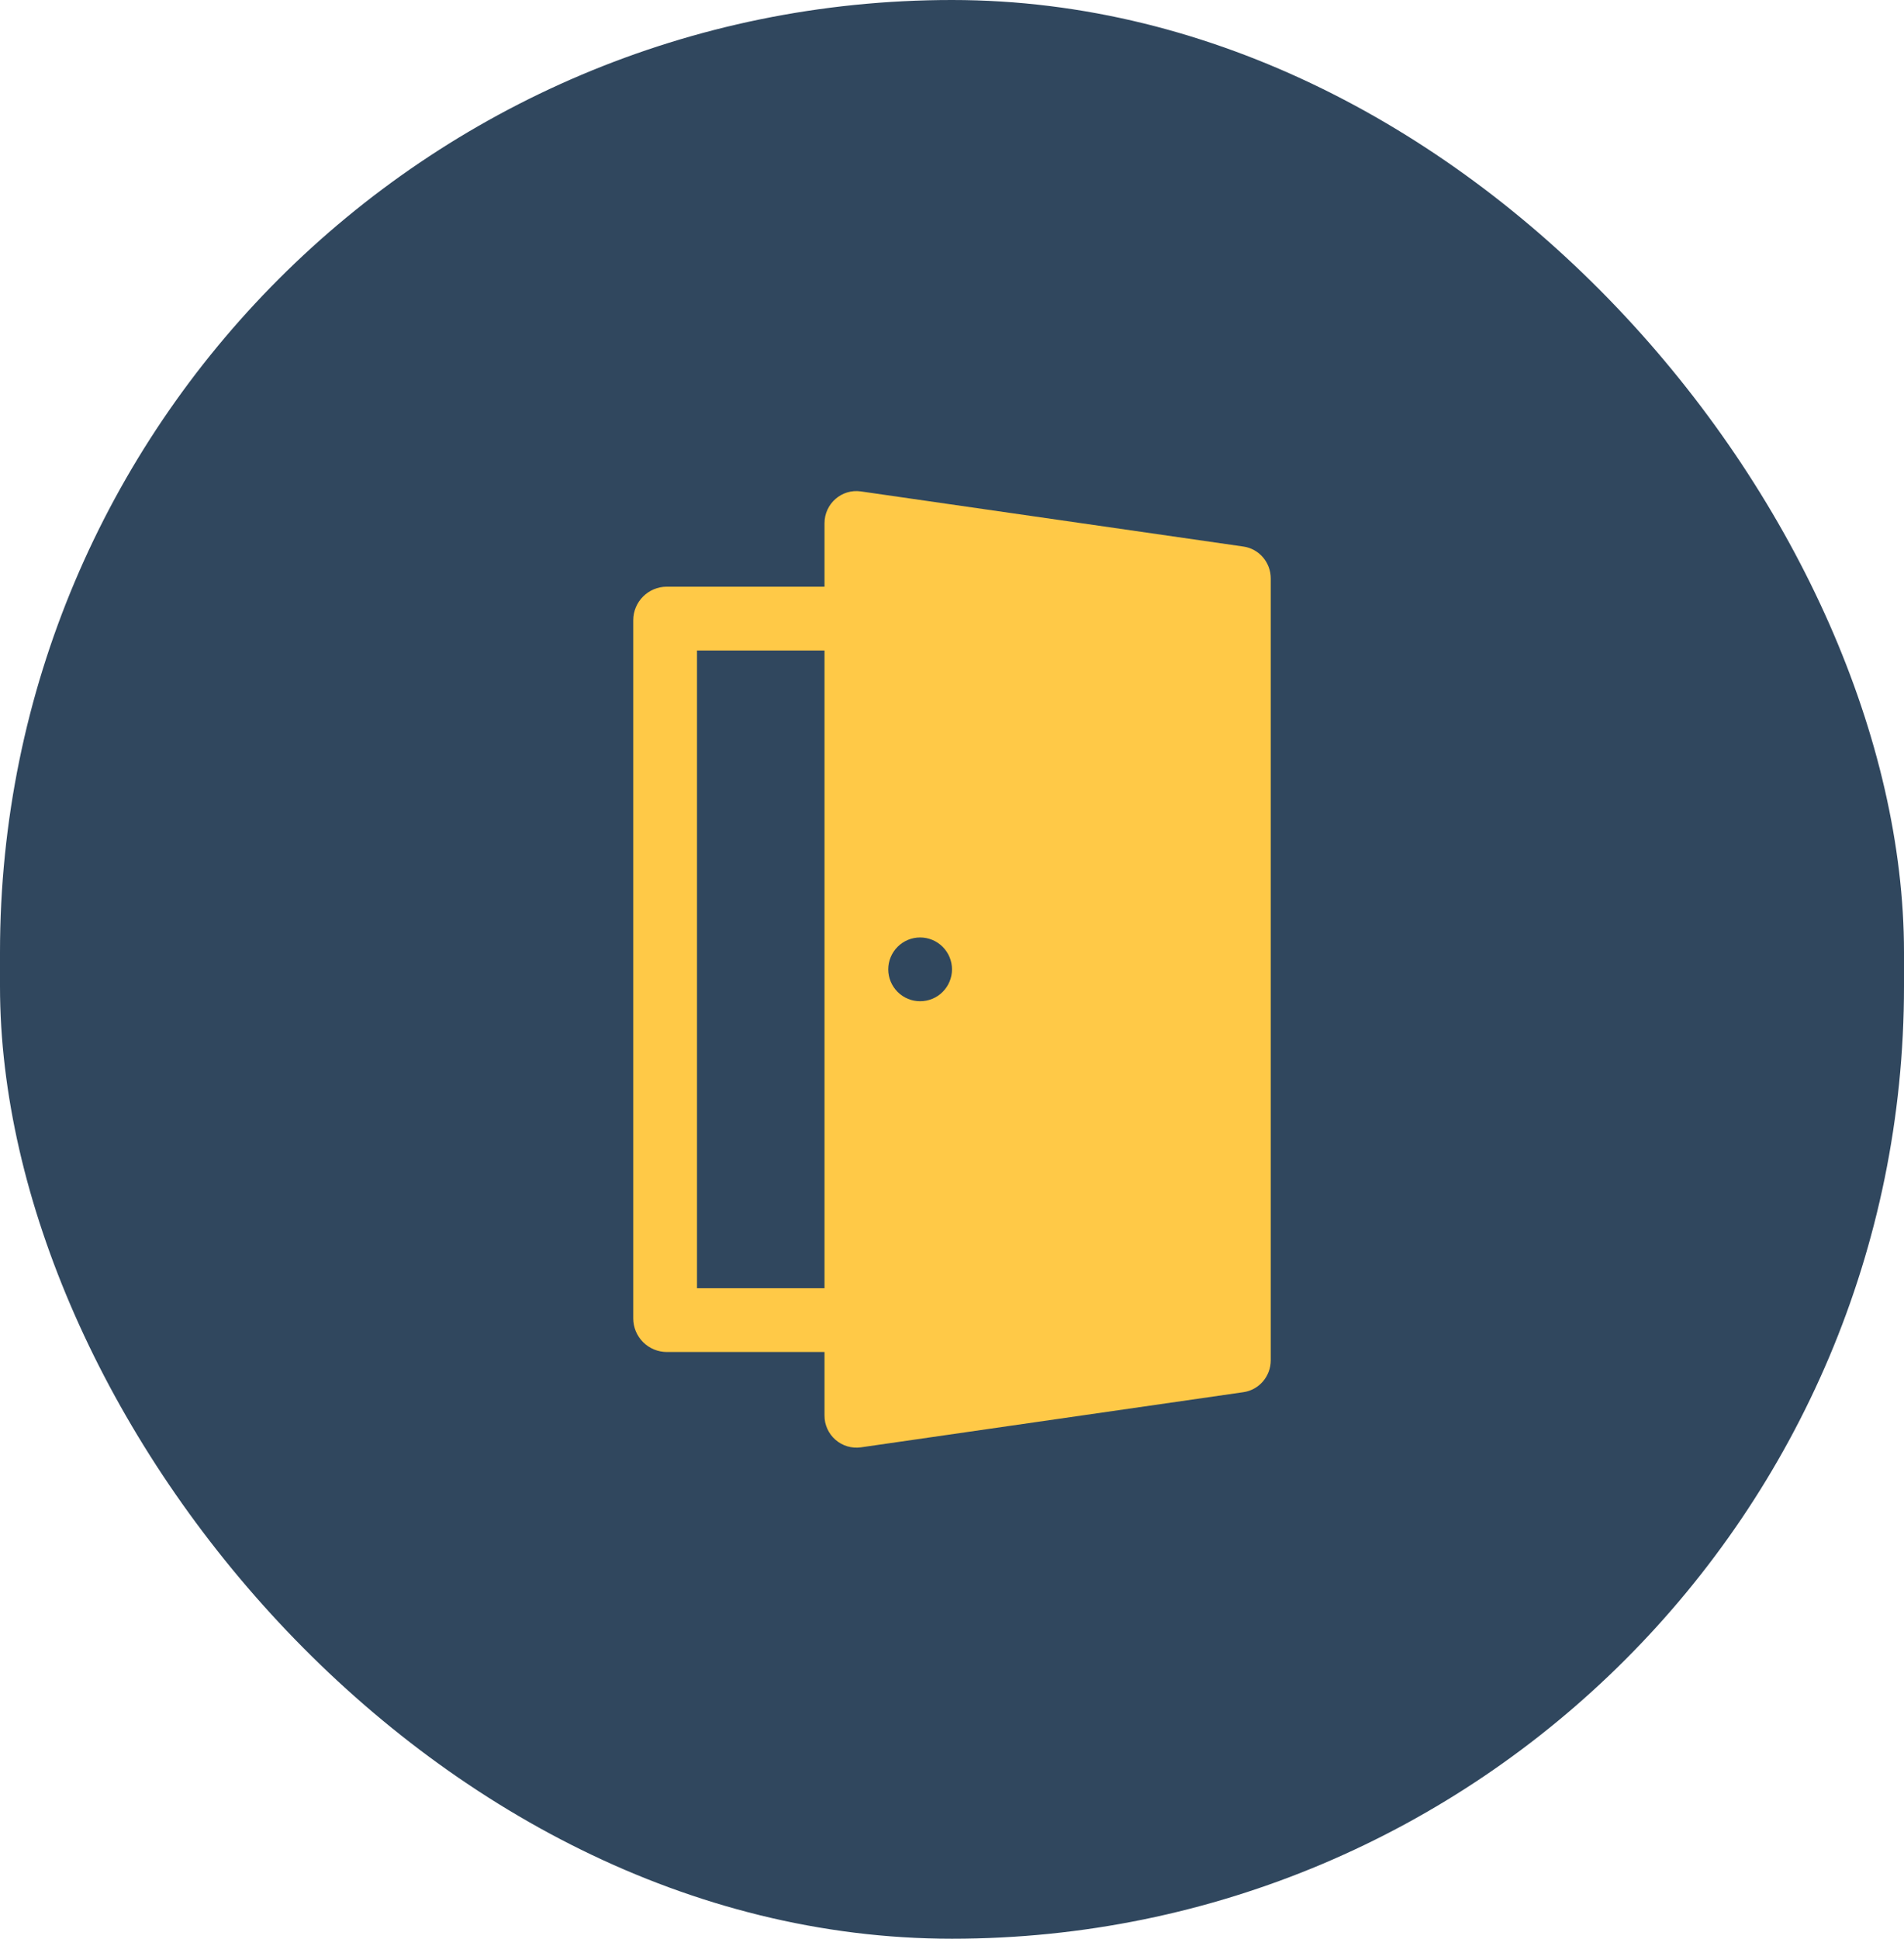 <svg width="56" height="57" viewBox="0 0 56 57" fill="none" xmlns="http://www.w3.org/2000/svg">
<rect width="56" height="57" rx="28" fill="#30475E"/>
<path d="M36.571 16.069C37.032 16.135 37.375 16.535 37.375 17.006V39.994C37.375 40.465 37.032 40.865 36.571 40.931L25.321 42.553C25.187 42.572 25.051 42.561 24.921 42.523C24.792 42.484 24.672 42.418 24.571 42.329C24.469 42.24 24.388 42.13 24.333 42.007C24.277 41.884 24.249 41.751 24.25 41.615V39.75H19.611C19.35 39.749 19.1 39.645 18.915 39.461C18.73 39.276 18.626 39.026 18.625 38.765V18.236C18.625 17.692 19.068 17.249 19.611 17.249H24.25V15.384C24.25 14.809 24.755 14.366 25.321 14.448L36.571 16.069ZM27.062 29.437C27.311 29.437 27.55 29.339 27.725 29.163C27.901 28.987 28 28.748 28 28.5C28 28.251 27.901 28.013 27.725 27.837C27.55 27.661 27.311 27.562 27.062 27.562C26.814 27.562 26.575 27.661 26.4 27.837C26.224 28.013 26.125 28.251 26.125 28.5C26.125 28.748 26.224 28.987 26.4 29.163C26.575 29.339 26.814 29.437 27.062 29.437ZM20.5 37.875H24.25V19.125H20.5V37.875Z" fill="#FFC947"/>
</svg>
